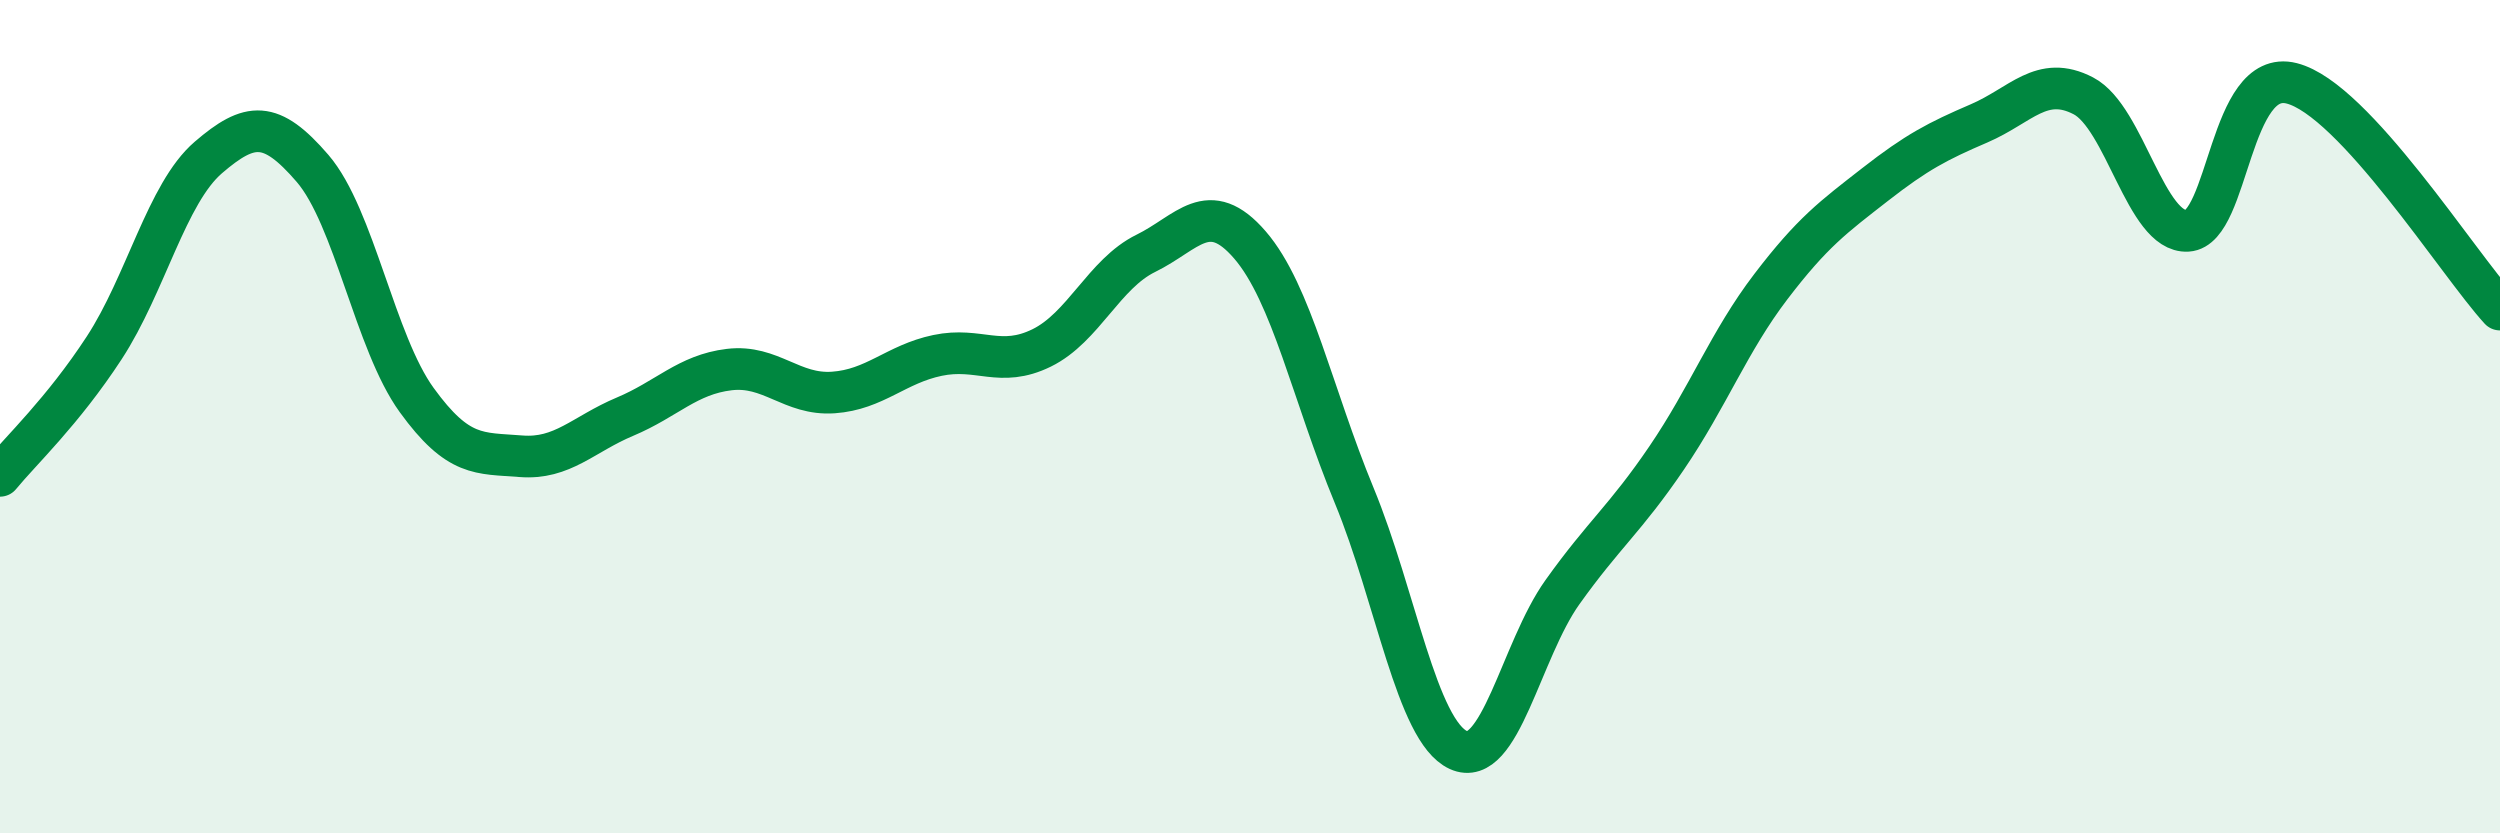 
    <svg width="60" height="20" viewBox="0 0 60 20" xmlns="http://www.w3.org/2000/svg">
      <path
        d="M 0,11.42 C 0.5,10.81 1.5,9.88 2.5,8.35 C 3.5,6.82 4,4.64 5,3.78 C 6,2.92 6.5,2.88 7.5,4.04 C 8.5,5.2 9,8.22 10,9.6 C 11,10.98 11.5,10.87 12.5,10.95 C 13.5,11.03 14,10.42 15,10 C 16,9.58 16.5,8.99 17.5,8.87 C 18.5,8.75 19,9.49 20,9.42 C 21,9.35 21.5,8.74 22.5,8.53 C 23.5,8.32 24,8.84 25,8.35 C 26,7.86 26.5,6.57 27.5,6.08 C 28.5,5.59 29,4.72 30,5.88 C 31,7.04 31.5,9.47 32.5,11.89 C 33.5,14.31 34,17.54 35,18 C 36,18.46 36.5,15.61 37.5,14.21 C 38.5,12.81 39,12.46 40,10.99 C 41,9.52 41.5,8.19 42.5,6.88 C 43.5,5.57 44,5.21 45,4.43 C 46,3.65 46.5,3.39 47.5,2.96 C 48.5,2.53 49,1.78 50,2.3 C 51,2.82 51.5,5.6 52.5,5.54 C 53.5,5.48 53.5,1.62 55,2 C 56.5,2.38 59,6.34 60,7.43L60 20L0 20Z"
        fill="#008740"
        opacity="0.1"
        stroke-linecap="round"
        stroke-linejoin="round"
      />
      <path
        d="M 0,11.42 C 0.5,10.81 1.5,9.88 2.5,8.35 C 3.5,6.82 4,4.64 5,3.78 C 6,2.92 6.5,2.88 7.5,4.04 C 8.5,5.2 9,8.22 10,9.6 C 11,10.98 11.5,10.87 12.5,10.95 C 13.5,11.03 14,10.42 15,10 C 16,9.58 16.5,8.99 17.5,8.87 C 18.5,8.75 19,9.49 20,9.42 C 21,9.35 21.5,8.74 22.5,8.53 C 23.5,8.32 24,8.84 25,8.35 C 26,7.86 26.5,6.57 27.5,6.08 C 28.5,5.59 29,4.72 30,5.88 C 31,7.04 31.5,9.47 32.5,11.89 C 33.5,14.31 34,17.54 35,18 C 36,18.46 36.5,15.61 37.5,14.21 C 38.5,12.81 39,12.46 40,10.99 C 41,9.52 41.5,8.19 42.5,6.88 C 43.5,5.57 44,5.21 45,4.43 C 46,3.65 46.5,3.39 47.5,2.96 C 48.5,2.53 49,1.78 50,2.3 C 51,2.82 51.5,5.6 52.5,5.54 C 53.5,5.48 53.5,1.62 55,2 C 56.5,2.38 59,6.34 60,7.43"
        stroke="#008740"
        stroke-width="1"
        fill="none"
        stroke-linecap="round"
        stroke-linejoin="round"
      />
    </svg>
  